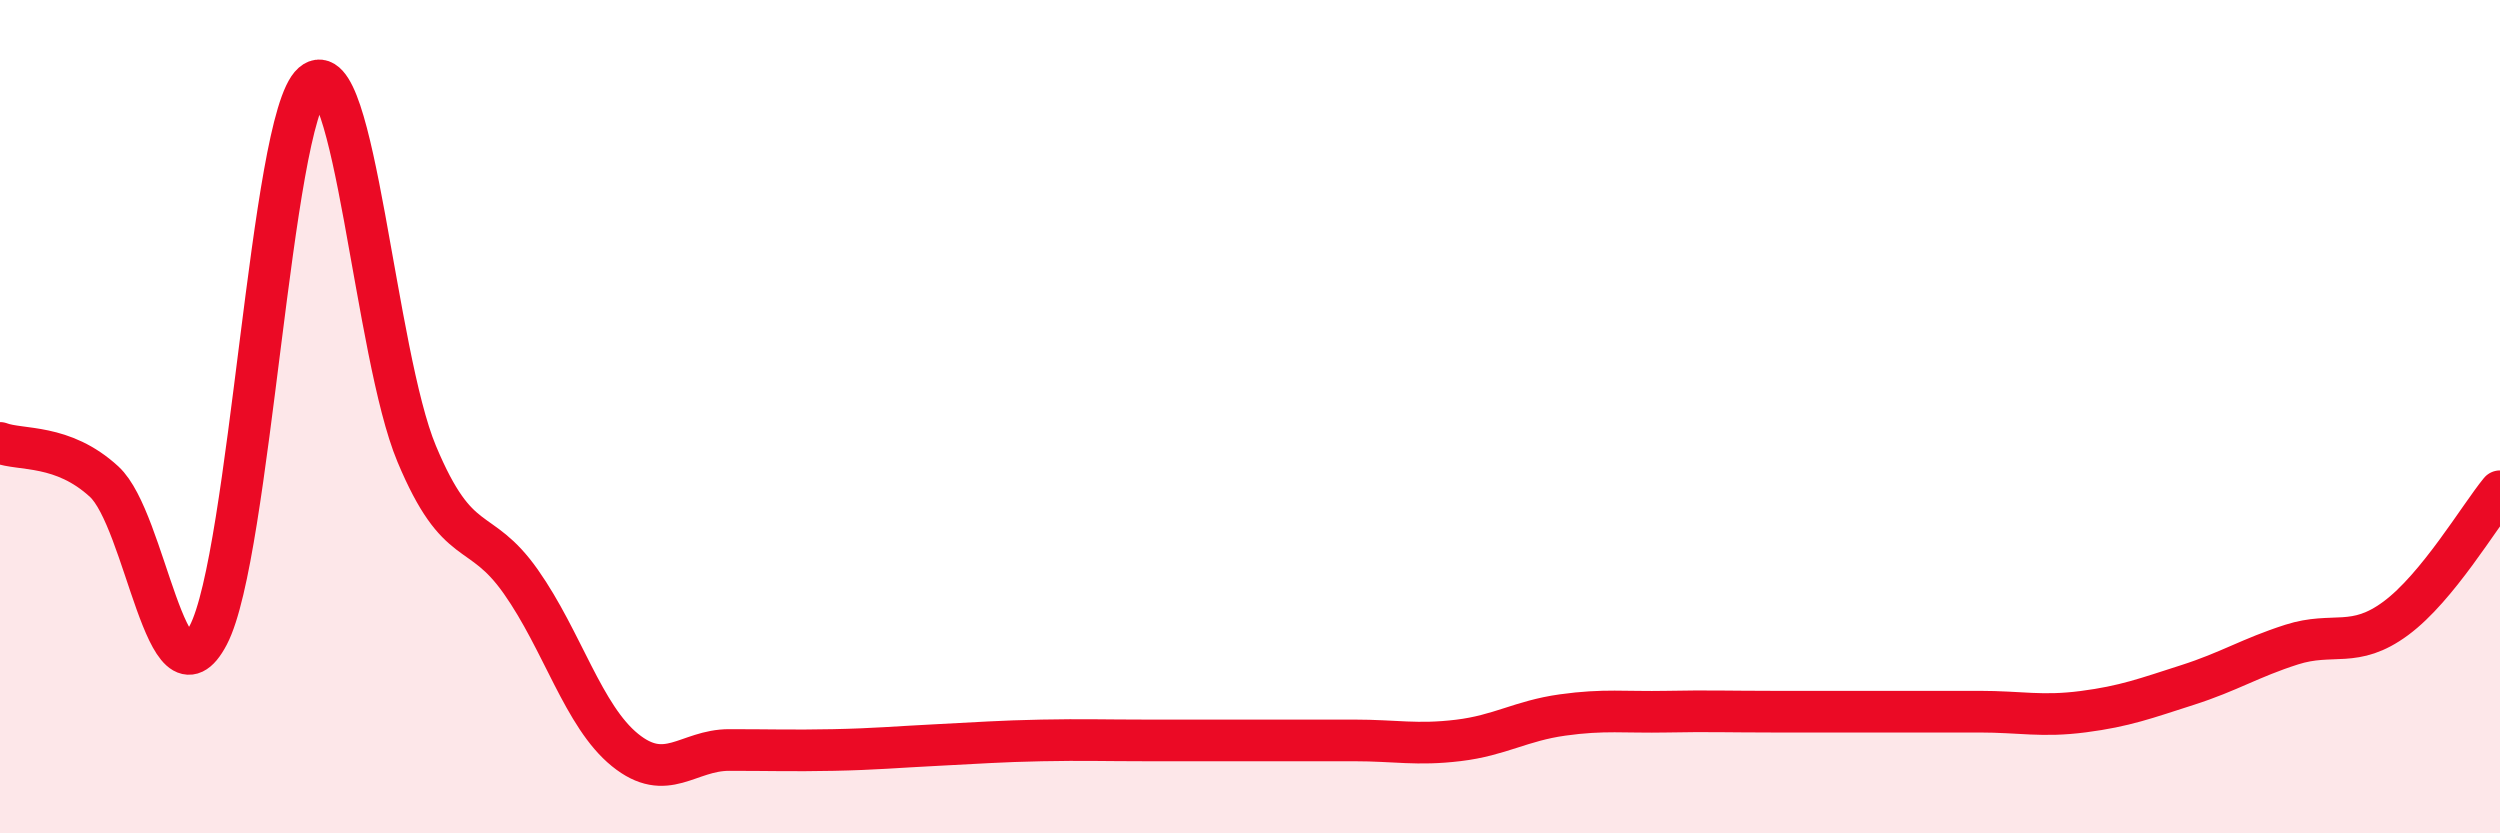 
    <svg width="60" height="20" viewBox="0 0 60 20" xmlns="http://www.w3.org/2000/svg">
      <path
        d="M 0,10.63 C 0.5,10.82 1.5,10.64 2.5,11.56 C 3.5,12.48 4,17.15 5,15.24 C 6,13.33 6.5,2.87 7.5,2 C 8.5,1.13 9,8.5 10,10.89 C 11,13.28 11.5,12.54 12.5,13.96 C 13.5,15.38 14,17.19 15,18 C 16,18.81 16.5,18 17.5,18 C 18.5,18 19,18.02 20,18 C 21,17.98 21.5,17.93 22.5,17.88 C 23.5,17.83 24,17.79 25,17.77 C 26,17.75 26.5,17.77 27.5,17.77 C 28.5,17.77 29,17.77 30,17.77 C 31,17.77 31.5,17.77 32.5,17.77 C 33.5,17.77 34,17.89 35,17.77 C 36,17.65 36.5,17.3 37.5,17.16 C 38.5,17.02 39,17.1 40,17.08 C 41,17.06 41.5,17.08 42.5,17.08 C 43.5,17.08 44,17.08 45,17.08 C 46,17.08 46.5,17.08 47.5,17.08 C 48.5,17.08 49,17.21 50,17.08 C 51,16.95 51.5,16.76 52.5,16.44 C 53.5,16.12 54,15.79 55,15.47 C 56,15.15 56.5,15.58 57.5,14.84 C 58.5,14.1 59.5,12.4 60,11.79L60 20L0 20Z"
        fill="#EB0A25"
        opacity="0.1"
        stroke-linecap="round"
        stroke-linejoin="round"
      />
      <path
        d="M 0,10.63 C 0.5,10.82 1.5,10.64 2.5,11.56 C 3.5,12.48 4,17.15 5,15.24 C 6,13.33 6.5,2.87 7.5,2 C 8.5,1.13 9,8.5 10,10.89 C 11,13.28 11.5,12.54 12.5,13.96 C 13.5,15.38 14,17.19 15,18 C 16,18.81 16.5,18 17.5,18 C 18.5,18 19,18.02 20,18 C 21,17.98 21.5,17.93 22.5,17.88 C 23.5,17.83 24,17.79 25,17.77 C 26,17.75 26.5,17.77 27.5,17.77 C 28.5,17.77 29,17.77 30,17.77 C 31,17.77 31.5,17.77 32.5,17.77 C 33.5,17.77 34,17.89 35,17.77 C 36,17.65 36.5,17.3 37.5,17.16 C 38.5,17.02 39,17.1 40,17.08 C 41,17.06 41.5,17.08 42.5,17.08 C 43.5,17.08 44,17.08 45,17.08 C 46,17.08 46.5,17.08 47.5,17.08 C 48.5,17.08 49,17.21 50,17.08 C 51,16.95 51.5,16.76 52.5,16.44 C 53.5,16.12 54,15.79 55,15.47 C 56,15.15 56.5,15.58 57.5,14.84 C 58.5,14.1 59.5,12.4 60,11.79"
        stroke="#EB0A25"
        stroke-width="1"
        fill="none"
        stroke-linecap="round"
        stroke-linejoin="round"
      />
    </svg>
  